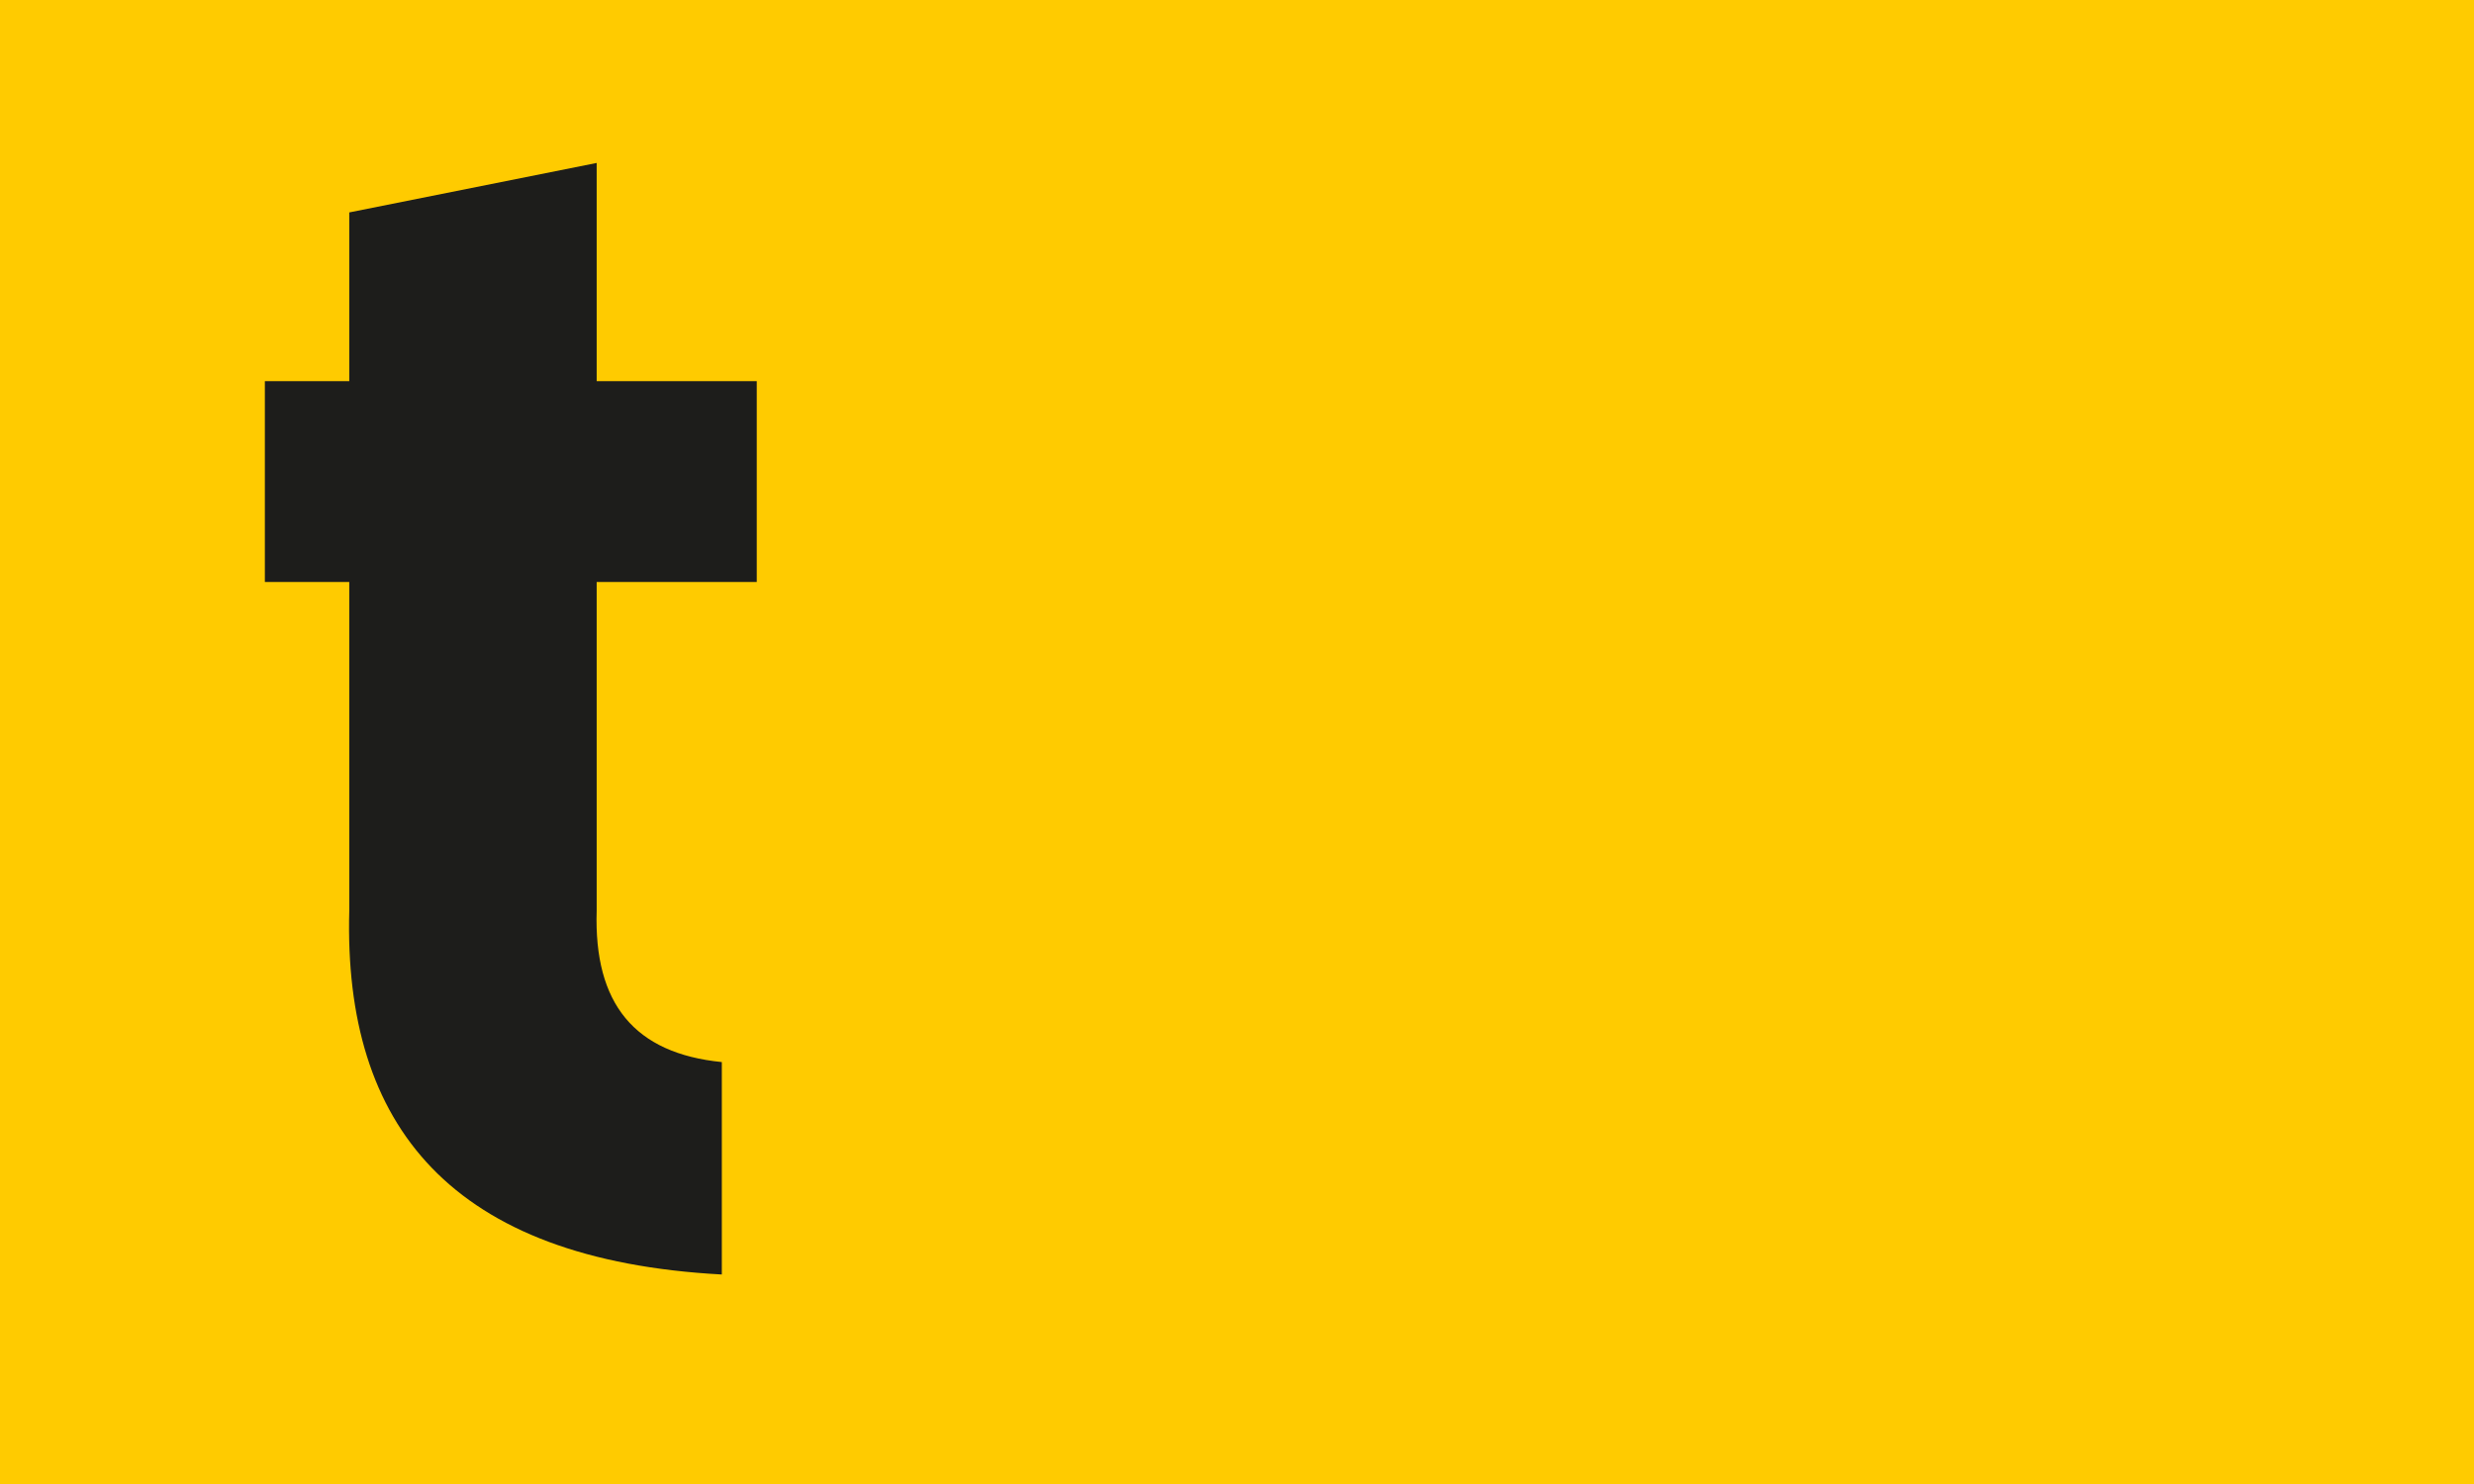 <?xml version="1.0" encoding="utf-8"?>
<!-- Generator: Adobe Illustrator 22.0.1, SVG Export Plug-In . SVG Version: 6.00 Build 0)  -->
<!DOCTYPE svg PUBLIC "-//W3C//DTD SVG 1.0//EN" "http://www.w3.org/TR/2001/REC-SVG-20010904/DTD/svg10.dtd">
<svg version="1.0" id="Livello_1" xmlns="http://www.w3.org/2000/svg" xmlns:xlink="http://www.w3.org/1999/xlink" x="0px" y="0px"
	 viewBox="0 0 85 51" style="enable-background:new 0 0 85 51;" xml:space="preserve">
<style type="text/css">
	.st0{fill:#FFCB00;}
	.st1{clip-path:url(#SVGID_2_);fill:#1D1D1B;}
	.st2{clip-path:url(#SVGID_4_);fill:none;stroke:#FFCB00;stroke-width:0.226;stroke-miterlimit:22.926;}
</style>
<rect x="0.1" y="0.1" class="st0" width="84.8" height="50.8"/>
<g>
	<defs>
		<rect id="SVGID_1_" x="0.1" y="0.1" width="84.8" height="50.8"/>
	</defs>
	<clipPath id="SVGID_2_">
		<use xlink:href="#SVGID_1_"  style="overflow:visible;"/>
	</clipPath>
	<path class="st1" d="M20.5,20l5.5,0v-6.9h-5.5V5.6l-8.5,1.7v5.8H9.1V20h2.9v11.3c-0.2,7.4,3.5,12,12.8,12.5c0-2.4,0-4.8,0-7.3
		c-3-0.3-4.4-2-4.3-5.2L20.5,20z"/>
</g>
<g>
	<defs>
		<rect id="SVGID_3_" width="85" height="51"/>
	</defs>
	<clipPath id="SVGID_4_">
		<use xlink:href="#SVGID_3_"  style="overflow:visible;"/>
	</clipPath>
	<rect x="0.1" y="0.1" class="st2" width="84.8" height="50.8"/>
</g>
</svg>
